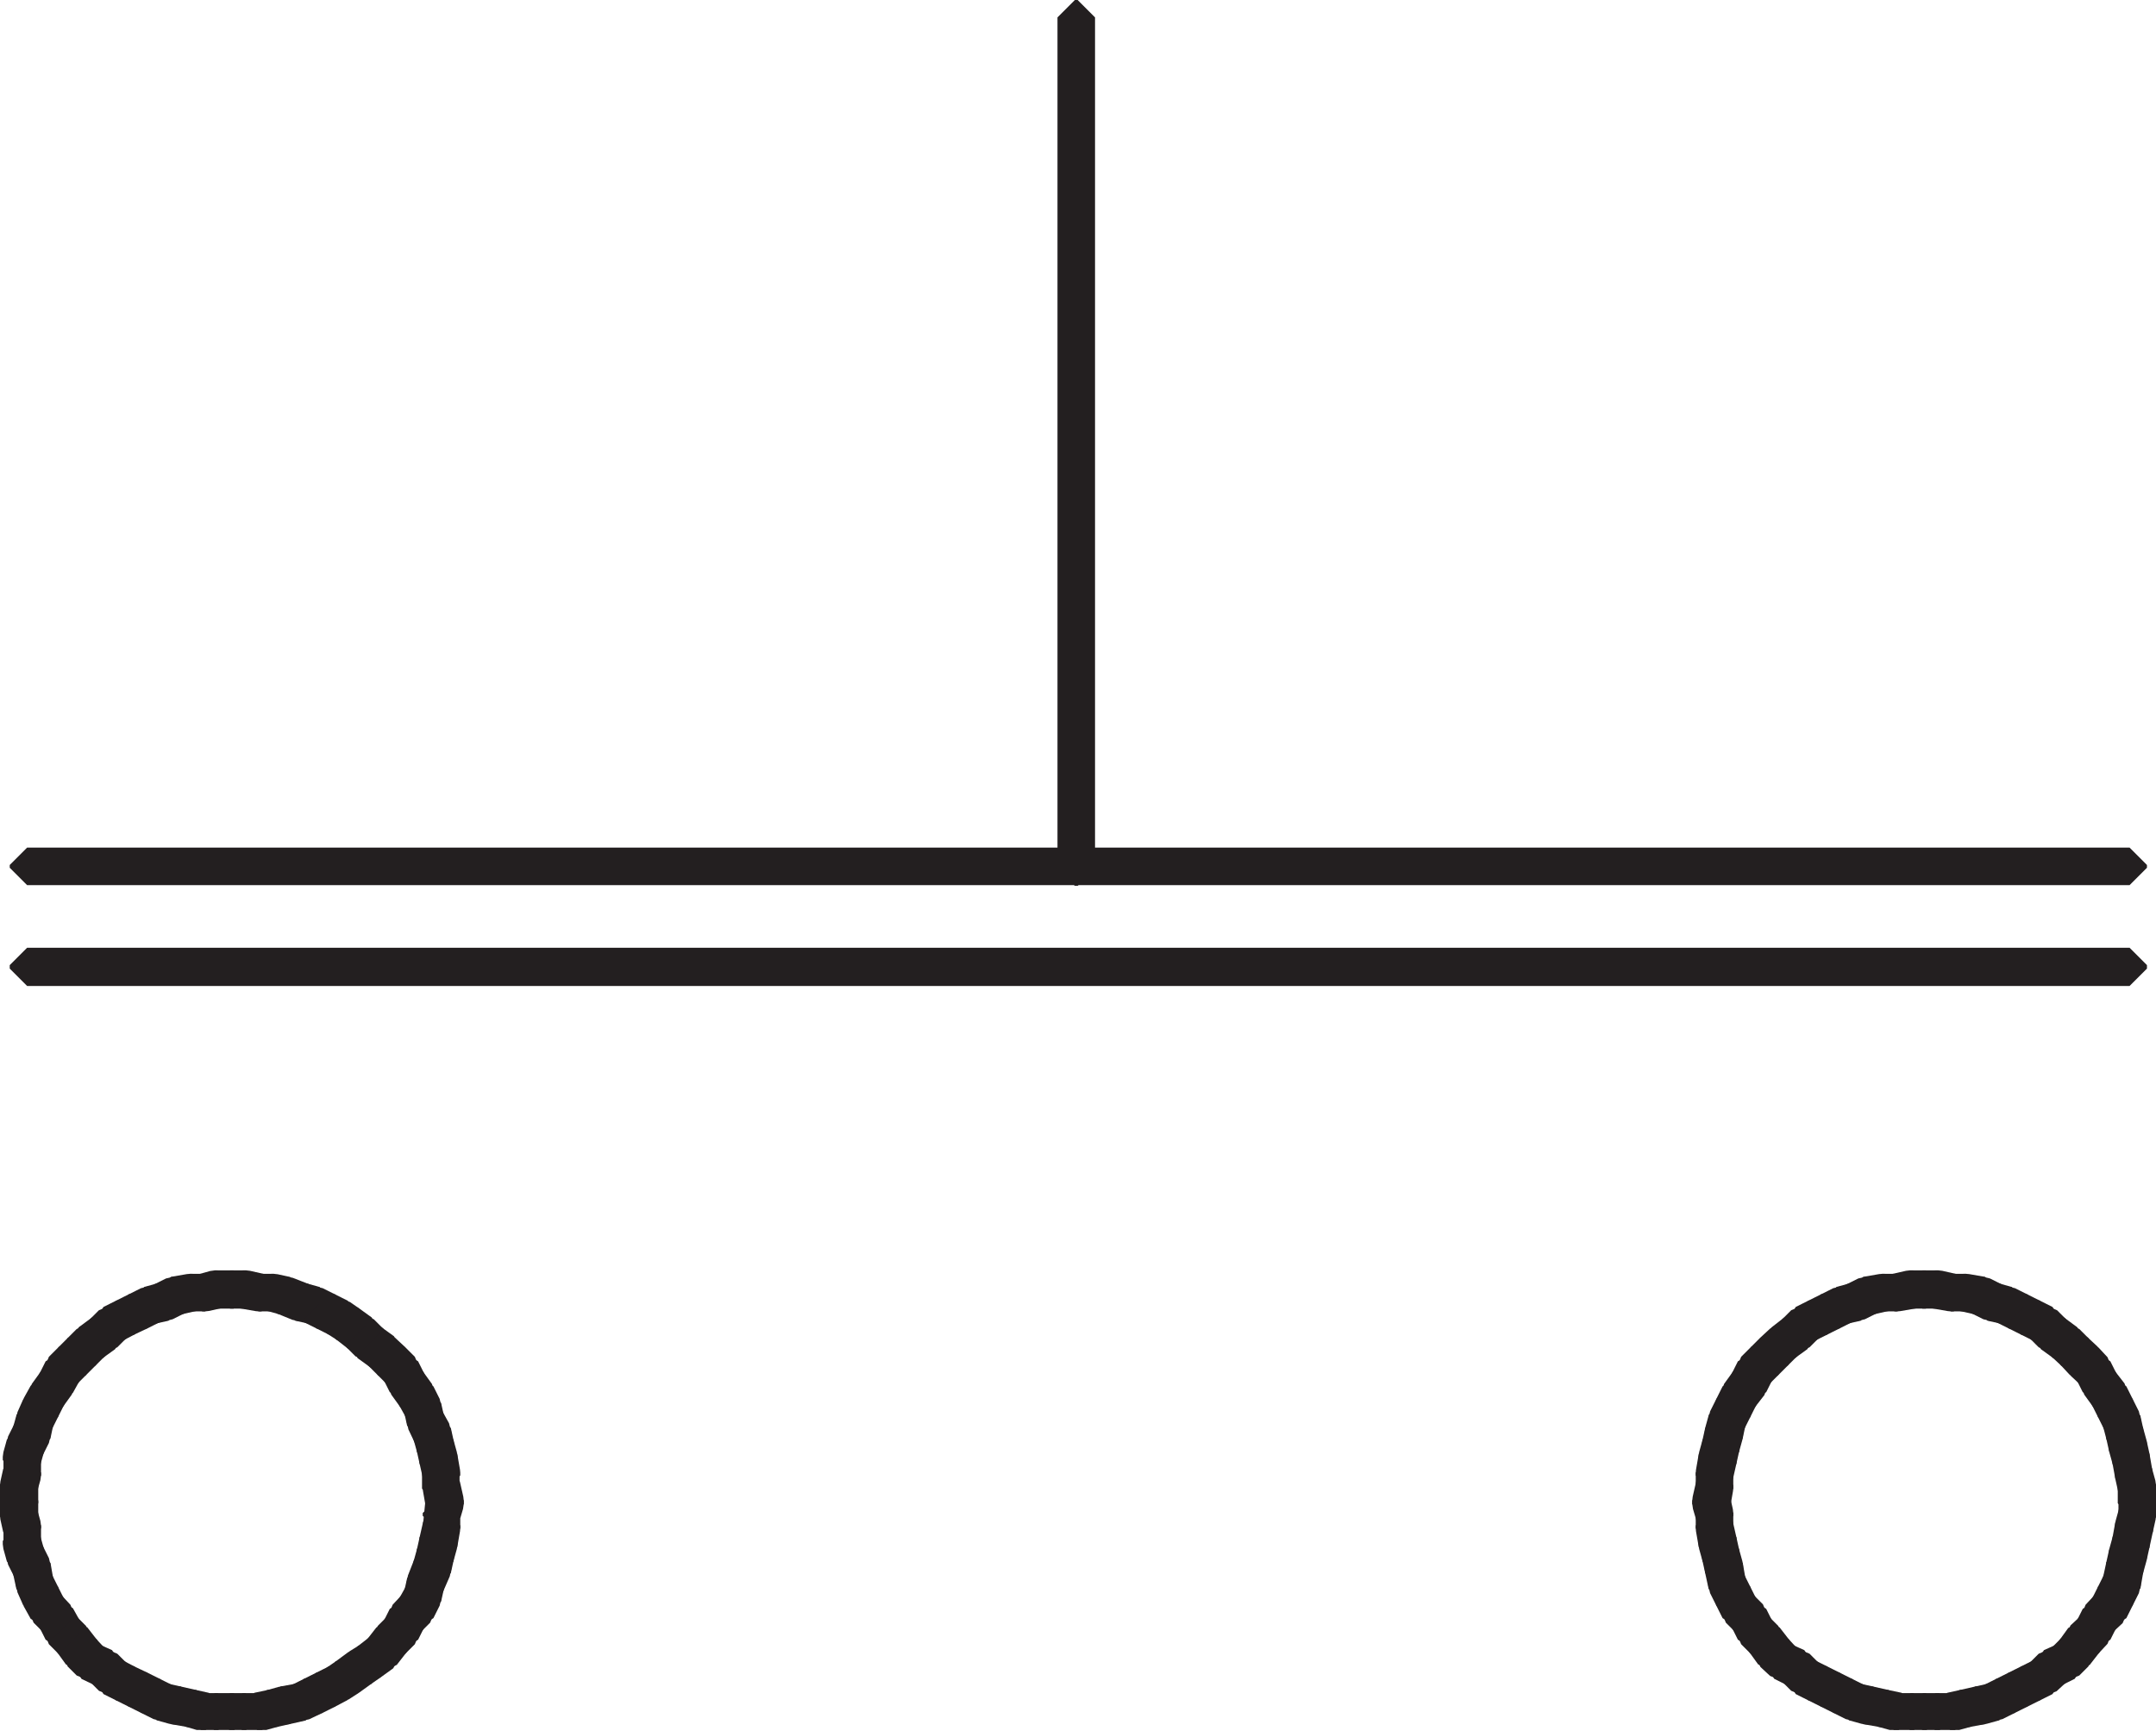 <svg id="Layer_1" data-name="Layer 1" xmlns="http://www.w3.org/2000/svg"
    xmlns:xlink="http://www.w3.org/1999/xlink" viewBox="0 0 31.01 24.89">
    <defs>
        <style>.cls-1,.cls-2{fill:none;}.cls-2{stroke:#231f20;stroke-miterlimit:1;stroke-width:0.5px;}.cls-3{clip-path:url(#clip-path);}</style>
        <clipPath id="clip-path" transform="translate(0)">
            <rect class="cls-1" width="31.01" height="24.88"/>
        </clipPath>
    </defs>
    <rect class="cls-2" x="30.71" y="21.35" width="0.05" height="0.27"/>
    <polygon class="cls-2"
        points="30.67 21.18 30.71 21.18 30.76 21.36 30.76 21.4 30.71 21.4 30.67 21.22 30.67 21.18"/>
    <polygon class="cls-2"
        points="30.63 20.95 30.67 20.95 30.71 21.18 30.71 21.22 30.67 21.22 30.63 21 30.63 20.95"/>
    <polygon class="cls-2"
        points="30.58 20.77 30.63 20.77 30.67 20.95 30.67 21 30.63 21 30.58 20.82 30.58 20.77"/>
    <polygon class="cls-2"
        points="30.54 20.59 30.58 20.59 30.63 20.77 30.63 20.82 30.58 20.82 30.54 20.64 30.54 20.59"/>
    <polygon class="cls-2"
        points="30.49 20.41 30.54 20.41 30.58 20.59 30.58 20.64 30.54 20.64 30.49 20.45 30.49 20.41"/>
    <polygon class="cls-2"
        points="30.4 20.23 30.45 20.23 30.54 20.41 30.54 20.45 30.49 20.45 30.4 20.27 30.4 20.23"/>
    <polygon class="cls-2"
        points="30.31 20.05 30.36 20.05 30.45 20.23 30.45 20.27 30.4 20.27 30.31 20.09 30.31 20.05"/>
    <polygon class="cls-2"
        points="30.18 19.87 30.22 19.87 30.36 20.05 30.36 20.09 30.31 20.09 30.18 19.91 30.18 19.87"/>
    <polygon class="cls-2"
        points="30.09 19.69 30.13 19.69 30.22 19.87 30.22 19.91 30.18 19.91 30.09 19.73 30.09 19.69"/>
    <polygon class="cls-2"
        points="29.95 19.55 30 19.55 30.13 19.69 30.13 19.73 30.09 19.73 29.95 19.6 29.95 19.55"/>
    <polygon class="cls-2"
        points="29.82 19.42 29.86 19.42 30 19.55 30 19.6 29.95 19.6 29.82 19.46 29.82 19.42"/>
    <polygon class="cls-2"
        points="29.68 19.29 29.73 19.29 29.86 19.42 29.86 19.46 29.82 19.46 29.68 19.33 29.68 19.29"/>
    <polygon class="cls-2"
        points="29.5 19.15 29.54 19.15 29.73 19.29 29.73 19.33 29.68 19.33 29.5 19.2 29.5 19.15"/>
    <polygon class="cls-2"
        points="29.36 19.02 29.41 19.02 29.54 19.15 29.54 19.2 29.5 19.2 29.36 19.06 29.36 19.02"/>
    <polygon class="cls-2"
        points="29.18 18.93 29.23 18.93 29.41 19.02 29.41 19.06 29.36 19.06 29.18 18.97 29.18 18.93"/>
    <polygon class="cls-2"
        points="29 18.84 29.05 18.84 29.23 18.93 29.23 18.97 29.18 18.97 29 18.88 29 18.84"/>
    <polygon class="cls-2"
        points="28.82 18.75 28.87 18.75 29.05 18.84 29.05 18.88 29 18.88 28.82 18.79 28.82 18.75"/>
    <polygon class="cls-2"
        points="28.64 18.7 28.69 18.7 28.87 18.75 28.87 18.79 28.82 18.79 28.64 18.75 28.64 18.7"/>
    <polygon class="cls-2"
        points="28.46 18.61 28.51 18.61 28.69 18.7 28.69 18.75 28.64 18.75 28.46 18.66 28.46 18.61"/>
    <polygon class="cls-2"
        points="28.24 18.57 28.28 18.57 28.51 18.61 28.51 18.66 28.46 18.66 28.24 18.61 28.24 18.57"/>
    <polygon class="cls-2"
        points="28.24 18.57 28.28 18.57 28.28 18.61 28.06 18.61 28.06 18.57 28.24 18.57"/>
    <polygon class="cls-2"
        points="27.83 18.52 27.88 18.52 28.1 18.57 28.1 18.61 28.06 18.61 27.83 18.57 27.83 18.52"/>
    <polygon class="cls-2"
        points="27.83 18.52 27.88 18.52 27.88 18.57 27.65 18.57 27.65 18.52 27.83 18.52"/>
    <polygon class="cls-2"
        points="27.65 18.52 27.7 18.52 27.7 18.57 27.47 18.57 27.47 18.52 27.65 18.52"/>
    <polygon class="cls-2"
        points="27.47 18.52 27.52 18.52 27.52 18.57 27.29 18.61 27.25 18.61 27.25 18.57 27.47 18.52"/>
    <polygon class="cls-2"
        points="27.25 18.57 27.29 18.57 27.29 18.61 27.07 18.61 27.07 18.57 27.25 18.57"/>
    <polygon class="cls-2"
        points="27.07 18.57 27.11 18.57 27.11 18.61 26.89 18.66 26.84 18.66 26.84 18.61 27.07 18.57"/>
    <polygon class="cls-2"
        points="26.84 18.61 26.89 18.61 26.89 18.66 26.71 18.75 26.66 18.75 26.66 18.7 26.84 18.61"/>
    <polygon class="cls-2"
        points="26.66 18.7 26.71 18.7 26.71 18.75 26.53 18.79 26.48 18.79 26.48 18.75 26.66 18.7"/>
    <polygon class="cls-2"
        points="26.48 18.75 26.53 18.75 26.53 18.79 26.35 18.88 26.3 18.88 26.3 18.84 26.48 18.75"/>
    <polygon class="cls-2"
        points="26.3 18.84 26.35 18.84 26.35 18.88 26.17 18.97 26.12 18.97 26.12 18.93 26.3 18.84"/>
    <polygon class="cls-2"
        points="26.12 18.93 26.17 18.93 26.17 18.97 25.99 19.06 25.94 19.06 25.94 19.02 26.12 18.93"/>
    <polygon class="cls-2"
        points="25.94 19.02 25.99 19.02 25.99 19.06 25.85 19.2 25.81 19.2 25.81 19.15 25.94 19.02"/>
    <polygon class="cls-2"
        points="25.81 19.15 25.85 19.15 25.85 19.2 25.67 19.33 25.63 19.33 25.63 19.29 25.81 19.15"/>
    <polygon class="cls-2"
        points="25.63 19.29 25.67 19.29 25.67 19.33 25.54 19.46 25.49 19.46 25.49 19.42 25.63 19.29"/>
    <polygon class="cls-2"
        points="25.49 19.42 25.54 19.42 25.54 19.46 25.4 19.6 25.36 19.6 25.36 19.55 25.49 19.42"/>
    <polygon class="cls-2"
        points="25.36 19.55 25.4 19.55 25.4 19.6 25.27 19.73 25.22 19.73 25.22 19.69 25.36 19.55"/>
    <polygon class="cls-2"
        points="25.22 19.69 25.27 19.69 25.27 19.73 25.18 19.91 25.13 19.91 25.13 19.87 25.22 19.69"/>
    <polygon class="cls-2"
        points="25.13 19.87 25.18 19.87 25.18 19.91 25.04 20.09 25 20.09 25 20.05 25.13 19.87"/>
    <polygon class="cls-2"
        points="25 20.05 25.04 20.05 25.04 20.09 24.95 20.27 24.91 20.27 24.91 20.23 25 20.05"/>
    <polygon class="cls-2"
        points="24.91 20.23 24.95 20.23 24.95 20.27 24.86 20.45 24.82 20.45 24.82 20.41 24.91 20.23"/>
    <polygon class="cls-2"
        points="24.82 20.41 24.86 20.41 24.86 20.45 24.82 20.64 24.77 20.64 24.77 20.59 24.82 20.41"/>
    <polygon class="cls-2"
        points="24.77 20.59 24.82 20.59 24.82 20.64 24.77 20.82 24.73 20.82 24.73 20.77 24.77 20.59"/>
    <polygon class="cls-2"
        points="24.73 20.77 24.77 20.77 24.77 20.82 24.73 21 24.68 21 24.68 20.95 24.73 20.77"/>
    <polygon class="cls-2"
        points="24.68 20.95 24.73 20.95 24.73 21 24.68 21.22 24.64 21.22 24.64 21.18 24.68 20.95"/>
    <rect class="cls-2" x="24.64" y="21.18" width="0.04" height="0.23"/>
    <polygon class="cls-2"
        points="24.64 21.36 24.68 21.36 24.68 21.4 24.64 21.63 24.59 21.63 24.59 21.58 24.64 21.36"/>
    <polygon class="cls-2"
        points="24.59 21.58 24.64 21.58 24.68 21.76 24.68 21.8 24.64 21.8 24.59 21.63 24.59 21.58"/>
    <rect class="cls-2" x="24.64" y="21.76" width="0.04" height="0.22"/>
    <polygon class="cls-2"
        points="24.64 21.94 24.68 21.94 24.73 22.16 24.73 22.21 24.68 22.21 24.64 21.98 24.64 21.94"/>
    <polygon class="cls-2"
        points="24.68 22.16 24.73 22.16 24.77 22.34 24.77 22.39 24.73 22.39 24.68 22.21 24.68 22.16"/>
    <polygon class="cls-2"
        points="24.73 22.34 24.77 22.34 24.82 22.52 24.82 22.57 24.77 22.57 24.73 22.39 24.73 22.34"/>
    <polygon class="cls-2"
        points="24.77 22.52 24.82 22.52 24.86 22.75 24.86 22.8 24.82 22.8 24.77 22.57 24.77 22.52"/>
    <polygon class="cls-2"
        points="24.82 22.75 24.86 22.75 24.95 22.93 24.95 22.98 24.91 22.98 24.82 22.8 24.82 22.75"/>
    <polygon class="cls-2"
        points="24.91 22.93 24.95 22.93 25.04 23.11 25.04 23.16 25 23.16 24.91 22.98 24.91 22.93"/>
    <polygon class="cls-2"
        points="25 23.11 25.04 23.11 25.18 23.25 25.18 23.29 25.13 23.29 25 23.16 25 23.11"/>
    <polygon class="cls-2"
        points="25.13 23.25 25.18 23.25 25.27 23.43 25.27 23.47 25.22 23.47 25.13 23.29 25.13 23.25"/>
    <polygon class="cls-2"
        points="25.22 23.43 25.27 23.43 25.4 23.56 25.4 23.61 25.36 23.61 25.22 23.47 25.22 23.43"/>
    <polygon class="cls-2"
        points="25.36 23.56 25.4 23.56 25.54 23.74 25.54 23.79 25.49 23.79 25.36 23.61 25.36 23.56"/>
    <polygon class="cls-2"
        points="25.49 23.74 25.54 23.74 25.67 23.88 25.67 23.92 25.63 23.92 25.49 23.79 25.49 23.74"/>
    <polygon class="cls-2"
        points="25.63 23.88 25.67 23.88 25.85 23.96 25.85 24.01 25.81 24.01 25.63 23.92 25.63 23.88"/>
    <polygon class="cls-2"
        points="25.81 23.96 25.85 23.96 25.99 24.1 25.99 24.14 25.94 24.14 25.81 24.01 25.81 23.96"/>
    <polygon class="cls-2"
        points="25.94 24.1 25.99 24.1 26.17 24.19 26.17 24.23 26.12 24.23 25.94 24.14 25.94 24.1"/>
    <polygon class="cls-2"
        points="26.12 24.19 26.17 24.19 26.35 24.28 26.35 24.32 26.3 24.32 26.12 24.23 26.12 24.19"/>
    <polygon class="cls-2"
        points="26.3 24.28 26.35 24.28 26.53 24.37 26.53 24.41 26.48 24.41 26.3 24.32 26.3 24.28"/>
    <polygon class="cls-2"
        points="26.48 24.37 26.53 24.37 26.71 24.46 26.71 24.5 26.66 24.5 26.48 24.41 26.48 24.37"/>
    <polygon class="cls-2"
        points="26.66 24.46 26.71 24.46 26.89 24.5 26.89 24.55 26.84 24.55 26.66 24.5 26.66 24.46"/>
    <polygon class="cls-2"
        points="26.84 24.5 26.89 24.5 27.11 24.55 27.11 24.59 27.07 24.59 26.84 24.55 26.84 24.5"/>
    <g class="cls-3">
        <polygon class="cls-2"
            points="27.07 24.55 27.11 24.55 27.3 24.59 27.3 24.64 27.25 24.64 27.07 24.59 27.07 24.55"/>
        <rect class="cls-2" x="27.25" y="24.6" width="0.27" height="0.04"/>
        <rect class="cls-2" x="27.48" y="24.6" width="0.22" height="0.04"/>
        <rect class="cls-2" x="27.66" y="24.6" width="0.23" height="0.04"/>
        <rect class="cls-2" x="27.84" y="24.6" width="0.27" height="0.04"/>
        <polygon class="cls-2"
            points="28.06 24.59 28.24 24.55 28.29 24.55 28.29 24.59 28.11 24.64 28.06 24.64 28.06 24.59"
        />
    </g>
    <polygon class="cls-2"
        points="28.24 24.55 28.46 24.5 28.51 24.5 28.51 24.55 28.29 24.59 28.24 24.59 28.24 24.55"/>
    <polygon class="cls-2"
        points="28.46 24.5 28.64 24.46 28.69 24.46 28.69 24.5 28.51 24.55 28.46 24.55 28.46 24.5"/>
    <polygon class="cls-2"
        points="28.64 24.46 28.82 24.37 28.87 24.37 28.87 24.41 28.69 24.5 28.64 24.5 28.64 24.46"/>
    <polygon class="cls-2"
        points="28.82 24.37 29 24.28 29.05 24.28 29.05 24.32 28.87 24.41 28.82 24.41 28.82 24.37"/>
    <polygon class="cls-2"
        points="29 24.28 29.18 24.19 29.23 24.19 29.23 24.23 29.05 24.32 29 24.32 29 24.28"/>
    <polygon class="cls-2"
        points="29.18 24.19 29.36 24.1 29.41 24.1 29.41 24.14 29.23 24.23 29.18 24.23 29.18 24.19"/>
    <polygon class="cls-2"
        points="29.36 24.1 29.5 23.96 29.55 23.96 29.55 24.01 29.41 24.14 29.36 24.14 29.36 24.1"/>
    <polygon class="cls-2"
        points="29.5 23.96 29.68 23.88 29.73 23.88 29.73 23.92 29.55 24.01 29.5 24.01 29.5 23.96"/>
    <polygon class="cls-2"
        points="29.68 23.88 29.82 23.74 29.86 23.74 29.86 23.79 29.73 23.92 29.68 23.92 29.68 23.88"/>
    <polygon class="cls-2"
        points="29.82 23.74 29.95 23.56 30 23.56 30 23.61 29.86 23.79 29.82 23.79 29.82 23.74"/>
    <polygon class="cls-2"
        points="29.95 23.56 30.09 23.43 30.13 23.43 30.13 23.47 30 23.61 29.95 23.61 29.95 23.56"/>
    <polygon class="cls-2"
        points="30.09 23.43 30.18 23.25 30.22 23.25 30.22 23.29 30.13 23.47 30.09 23.47 30.09 23.43"/>
    <polygon class="cls-2"
        points="30.18 23.25 30.31 23.11 30.36 23.11 30.36 23.16 30.22 23.29 30.18 23.29 30.18 23.25"/>
    <polygon class="cls-2"
        points="30.31 23.11 30.4 22.93 30.45 22.93 30.45 22.98 30.36 23.16 30.31 23.16 30.31 23.11"/>
    <polygon class="cls-2"
        points="30.4 22.93 30.49 22.75 30.54 22.75 30.54 22.8 30.45 22.98 30.4 22.98 30.4 22.93"/>
    <polygon class="cls-2"
        points="30.49 22.75 30.54 22.52 30.58 22.52 30.58 22.57 30.54 22.8 30.49 22.8 30.49 22.75"/>
    <polygon class="cls-2"
        points="30.54 22.52 30.58 22.34 30.63 22.34 30.63 22.39 30.58 22.57 30.54 22.57 30.54 22.52"/>
    <polygon class="cls-2"
        points="30.58 22.34 30.63 22.16 30.67 22.16 30.67 22.21 30.63 22.39 30.58 22.39 30.58 22.34"/>
    <polygon class="cls-2"
        points="30.63 22.16 30.67 21.94 30.72 21.94 30.72 21.98 30.67 22.21 30.63 22.21 30.63 22.16"/>
    <polygon class="cls-2"
        points="30.67 21.94 30.72 21.76 30.76 21.76 30.76 21.8 30.72 21.98 30.67 21.98 30.67 21.94"/>
    <rect class="cls-2" x="30.72" y="21.58" width="0.05" height="0.23"/>
    <polygon class="cls-2"
        points="30.58 13.88 30.63 13.88 30.63 13.93 0.39 13.93 0.39 13.88 30.58 13.88"/>
    <rect class="cls-2" x="0.39" y="12.44" width="30.24" height="0.04"/>
    <rect class="cls-2" x="15.46" y="0.25" width="0.04" height="12.24"/>
    <polygon class="cls-2"
        points="5.29 19.29 5.34 19.29 5.52 19.42 5.52 19.46 5.47 19.46 5.29 19.33 5.29 19.29"/>
    <polygon class="cls-2"
        points="5.16 19.15 5.2 19.15 5.34 19.29 5.34 19.33 5.29 19.33 5.16 19.2 5.16 19.15"/>
    <polygon class="cls-2"
        points="4.98 19.02 5.02 19.02 5.2 19.15 5.2 19.2 5.16 19.2 4.98 19.06 4.98 19.02"/>
    <polygon class="cls-2"
        points="4.84 18.93 4.89 18.93 5.02 19.02 5.02 19.06 4.98 19.06 4.84 18.97 4.84 18.93"/>
    <polygon class="cls-2"
        points="4.66 18.84 4.71 18.84 4.89 18.93 4.89 18.97 4.84 18.97 4.66 18.88 4.66 18.84"/>
    <polygon class="cls-2"
        points="4.48 18.75 4.53 18.75 4.71 18.84 4.71 18.88 4.66 18.88 4.48 18.79 4.48 18.75"/>
    <polygon class="cls-2"
        points="4.3 18.7 4.35 18.7 4.53 18.75 4.53 18.79 4.48 18.79 4.3 18.75 4.3 18.7"/>
    <polygon class="cls-2"
        points="4.08 18.61 4.12 18.61 4.35 18.7 4.35 18.75 4.3 18.75 4.08 18.66 4.08 18.61"/>
    <polygon class="cls-2"
        points="3.9 18.57 3.94 18.57 4.12 18.61 4.12 18.66 4.08 18.66 3.9 18.61 3.9 18.57"/>
    <polygon class="cls-2" points="3.9 18.57 3.94 18.57 3.94 18.61 3.72 18.61 3.72 18.57 3.9 18.57"/>
    <polygon class="cls-2"
        points="3.49 18.52 3.54 18.52 3.76 18.57 3.76 18.61 3.72 18.61 3.49 18.57 3.49 18.52"/>
    <polygon class="cls-2"
        points="3.49 18.52 3.54 18.52 3.54 18.57 3.31 18.57 3.31 18.52 3.49 18.52"/>
    <polygon class="cls-2"
        points="3.31 18.52 3.36 18.52 3.36 18.57 3.09 18.57 3.09 18.52 3.31 18.52"/>
    <polygon class="cls-2"
        points="3.09 18.52 3.13 18.52 3.13 18.57 2.95 18.61 2.91 18.61 2.91 18.57 3.09 18.52"/>
    <polygon class="cls-2"
        points="2.91 18.57 2.95 18.57 2.95 18.61 2.73 18.61 2.73 18.57 2.91 18.57"/>
    <polygon class="cls-2"
        points="2.73 18.57 2.77 18.57 2.77 18.61 2.55 18.66 2.5 18.66 2.5 18.61 2.73 18.57"/>
    <polygon class="cls-2"
        points="2.5 18.61 2.55 18.61 2.55 18.66 2.37 18.75 2.32 18.75 2.32 18.7 2.5 18.61"/>
    <polygon class="cls-2"
        points="2.32 18.7 2.37 18.7 2.37 18.75 2.19 18.79 2.14 18.79 2.14 18.75 2.32 18.7"/>
    <polygon class="cls-2"
        points="2.14 18.75 2.19 18.75 2.19 18.79 2.01 18.88 1.96 18.88 1.96 18.84 2.14 18.75"/>
    <polygon class="cls-2"
        points="1.96 18.84 2.01 18.84 2.01 18.88 1.82 18.97 1.78 18.97 1.78 18.93 1.96 18.84"/>
    <polygon class="cls-2"
        points="1.78 18.93 1.82 18.93 1.82 18.97 1.65 19.06 1.6 19.06 1.6 19.02 1.78 18.93"/>
    <polygon class="cls-2"
        points="1.6 19.02 1.65 19.02 1.65 19.06 1.51 19.2 1.47 19.2 1.47 19.15 1.6 19.02"/>
    <polygon class="cls-2"
        points="1.47 19.15 1.51 19.15 1.51 19.2 1.33 19.33 1.28 19.33 1.28 19.29 1.47 19.15"/>
    <polygon class="cls-2"
        points="1.28 19.29 1.33 19.29 1.33 19.33 1.2 19.46 1.15 19.46 1.15 19.42 1.28 19.29"/>
    <polygon class="cls-2"
        points="1.15 19.42 1.2 19.42 1.2 19.46 1.06 19.6 1.02 19.6 1.02 19.55 1.15 19.42"/>
    <polygon class="cls-2"
        points="1.02 19.55 1.06 19.55 1.06 19.6 0.93 19.73 0.88 19.73 0.88 19.69 1.02 19.55"/>
    <polygon class="cls-2"
        points="0.88 19.69 0.93 19.69 0.93 19.73 0.83 19.91 0.79 19.91 0.79 19.87 0.88 19.69"/>
    <polygon class="cls-2"
        points="0.79 19.87 0.83 19.87 0.83 19.91 0.7 20.09 0.66 20.09 0.66 20.05 0.79 19.87"/>
    <polygon class="cls-2"
        points="0.66 20.05 0.7 20.05 0.7 20.09 0.61 20.27 0.56 20.27 0.56 20.23 0.66 20.05"/>
    <polygon class="cls-2"
        points="0.56 20.23 0.61 20.23 0.61 20.27 0.52 20.45 0.48 20.45 0.48 20.41 0.56 20.23"/>
    <polygon class="cls-2"
        points="0.48 20.41 0.52 20.41 0.52 20.45 0.48 20.64 0.43 20.64 0.43 20.59 0.48 20.41"/>
    <polygon class="cls-2"
        points="0.43 20.59 0.48 20.59 0.48 20.64 0.39 20.82 0.34 20.82 0.34 20.77 0.43 20.59"/>
    <polygon class="cls-2"
        points="0.34 20.77 0.39 20.77 0.39 20.82 0.34 21 0.29 21 0.29 20.95 0.34 20.77"/>
    <rect class="cls-2" x="0.3" y="20.95" width="0.04" height="0.27"/>
    <polygon class="cls-2"
        points="0.29 21.18 0.34 21.18 0.34 21.22 0.29 21.4 0.25 21.4 0.25 21.36 0.29 21.18"/>
    <rect class="cls-2" x="0.25" y="21.35" width="0.05" height="0.27"/>
    <rect class="cls-2" x="0.25" y="21.58" width="0.05" height="0.23"/>
    <polygon class="cls-2"
        points="0.25 21.76 0.29 21.76 0.34 21.94 0.34 21.98 0.29 21.98 0.25 21.8 0.25 21.76"/>
    <rect class="cls-2" x="0.3" y="21.94" width="0.04" height="0.27"/>
    <polygon class="cls-2"
        points="0.29 22.16 0.34 22.16 0.39 22.34 0.39 22.39 0.34 22.39 0.29 22.21 0.29 22.16"/>
    <polygon class="cls-2"
        points="0.34 22.34 0.39 22.34 0.48 22.52 0.48 22.57 0.43 22.57 0.34 22.39 0.34 22.34"/>
    <polygon class="cls-2"
        points="0.43 22.52 0.48 22.52 0.52 22.75 0.52 22.8 0.48 22.8 0.43 22.57 0.43 22.52"/>
    <polygon class="cls-2"
        points="0.48 22.75 0.52 22.75 0.61 22.93 0.61 22.98 0.56 22.98 0.48 22.8 0.48 22.75"/>
    <polygon class="cls-2"
        points="0.56 22.93 0.61 22.93 0.7 23.11 0.7 23.16 0.66 23.16 0.56 22.98 0.56 22.93"/>
    <polygon class="cls-2"
        points="0.66 23.11 0.7 23.11 0.83 23.25 0.83 23.29 0.79 23.29 0.66 23.16 0.66 23.11"/>
    <polygon class="cls-2"
        points="0.79 23.25 0.83 23.25 0.93 23.43 0.93 23.47 0.88 23.47 0.79 23.29 0.79 23.25"/>
    <polygon class="cls-2"
        points="0.88 23.43 0.93 23.43 1.06 23.56 1.06 23.61 1.02 23.61 0.88 23.47 0.88 23.43"/>
    <polygon class="cls-2"
        points="1.02 23.56 1.06 23.56 1.2 23.74 1.2 23.79 1.15 23.79 1.02 23.61 1.02 23.56"/>
    <polygon class="cls-2"
        points="1.15 23.74 1.2 23.74 1.33 23.88 1.33 23.92 1.28 23.92 1.15 23.79 1.15 23.74"/>
    <polygon class="cls-2"
        points="1.28 23.88 1.33 23.88 1.51 23.96 1.51 24.01 1.47 24.01 1.28 23.92 1.28 23.88"/>
    <polygon class="cls-2"
        points="1.47 23.96 1.51 23.96 1.65 24.1 1.65 24.14 1.6 24.14 1.47 24.01 1.47 23.96"/>
    <polygon class="cls-2"
        points="1.6 24.1 1.65 24.1 1.82 24.19 1.82 24.23 1.78 24.23 1.6 24.14 1.6 24.1"/>
    <polygon class="cls-2"
        points="1.78 24.19 1.82 24.19 2.01 24.28 2.01 24.32 1.96 24.32 1.78 24.23 1.78 24.19"/>
    <polygon class="cls-2"
        points="1.96 24.28 2.01 24.28 2.19 24.37 2.19 24.41 2.14 24.41 1.96 24.32 1.96 24.28"/>
    <polygon class="cls-2"
        points="2.14 24.37 2.19 24.37 2.37 24.46 2.37 24.5 2.32 24.5 2.14 24.41 2.14 24.37"/>
    <polygon class="cls-2"
        points="2.32 24.46 2.37 24.46 2.55 24.5 2.55 24.55 2.5 24.55 2.32 24.5 2.32 24.46"/>
    <polygon class="cls-2"
        points="2.5 24.5 2.55 24.5 2.77 24.55 2.77 24.59 2.73 24.59 2.5 24.55 2.5 24.5"/>
    <g class="cls-3">
        <polygon class="cls-2"
            points="2.73 24.55 2.77 24.55 2.95 24.59 2.95 24.64 2.9 24.64 2.73 24.59 2.73 24.55"/>
        <rect class="cls-2" x="2.9" y="24.6" width="0.23" height="0.04"/>
        <rect class="cls-2" x="3.09" y="24.6" width="0.27" height="0.04"/>
        <rect class="cls-2" x="3.31" y="24.6" width="0.22" height="0.04"/>
        <rect class="cls-2" x="3.49" y="24.6" width="0.27" height="0.04"/>
        <polygon class="cls-2"
            points="3.71 24.59 3.9 24.55 3.94 24.55 3.94 24.59 3.76 24.64 3.71 24.64 3.71 24.59"/>
    </g>
    <polygon class="cls-2"
        points="3.9 24.55 4.08 24.5 4.12 24.5 4.12 24.55 3.94 24.59 3.9 24.59 3.9 24.55"/>
    <polygon class="cls-2"
        points="4.08 24.5 4.3 24.46 4.34 24.46 4.34 24.5 4.12 24.55 4.08 24.55 4.08 24.5"/>
    <polygon class="cls-2"
        points="4.3 24.46 4.48 24.37 4.53 24.37 4.53 24.41 4.34 24.5 4.3 24.5 4.3 24.46"/>
    <polygon class="cls-2"
        points="4.48 24.37 4.66 24.28 4.71 24.28 4.71 24.32 4.53 24.41 4.48 24.41 4.48 24.37"/>
    <polygon class="cls-2"
        points="4.66 24.28 4.84 24.19 4.88 24.19 4.88 24.23 4.71 24.32 4.66 24.32 4.66 24.28"/>
    <polygon class="cls-2"
        points="4.84 24.19 4.97 24.1 5.02 24.1 5.02 24.14 4.88 24.23 4.84 24.23 4.84 24.19"/>
    <polygon class="cls-2"
        points="4.97 24.1 5.16 23.96 5.2 23.96 5.2 24.01 5.02 24.14 4.97 24.14 4.97 24.1"/>
    <polygon class="cls-2"
        points="5.16 23.96 5.29 23.88 5.33 23.88 5.33 23.92 5.2 24.01 5.16 24.01 5.16 23.96"/>
    <polygon class="cls-2"
        points="5.29 23.88 5.47 23.74 5.51 23.74 5.51 23.79 5.33 23.92 5.29 23.92 5.29 23.88"/>
    <polygon class="cls-2"
        points="5.47 23.74 5.61 23.56 5.65 23.56 5.65 23.61 5.51 23.79 5.47 23.79 5.47 23.74"/>
    <polygon class="cls-2"
        points="5.61 23.56 5.74 23.43 5.79 23.43 5.79 23.47 5.65 23.61 5.61 23.61 5.61 23.56"/>
    <polygon class="cls-2"
        points="5.74 23.43 5.83 23.25 5.88 23.25 5.88 23.29 5.79 23.47 5.74 23.47 5.74 23.43"/>
    <polygon class="cls-2"
        points="5.83 23.25 5.96 23.11 6.01 23.11 6.01 23.16 5.88 23.29 5.83 23.29 5.83 23.25"/>
    <polygon class="cls-2"
        points="5.96 23.11 6.06 22.93 6.1 22.93 6.1 22.98 6.01 23.16 5.96 23.16 5.96 23.11"/>
    <polygon class="cls-2"
        points="6.06 22.93 6.1 22.75 6.14 22.75 6.14 22.8 6.1 22.98 6.06 22.98 6.06 22.93"/>
    <polygon class="cls-2"
        points="6.1 22.75 6.19 22.52 6.24 22.52 6.24 22.57 6.14 22.8 6.1 22.8 6.1 22.75"/>
    <polygon class="cls-2"
        points="6.19 22.52 6.24 22.34 6.28 22.34 6.28 22.39 6.24 22.57 6.19 22.57 6.19 22.52"/>
    <polygon class="cls-2"
        points="6.24 22.34 6.28 22.16 6.33 22.16 6.33 22.21 6.28 22.39 6.24 22.39 6.24 22.34"/>
    <polygon class="cls-2"
        points="6.28 22.16 6.33 21.94 6.37 21.94 6.37 21.98 6.33 22.21 6.28 22.21 6.28 22.16"/>
    <polygon class="cls-2"
        points="6.33 21.76 6.37 21.76 6.37 21.98 6.33 21.98 6.37 21.58 6.42 21.58 6.42 21.63 6.37 21.8 6.33 21.8 6.33 21.76"/>
    <polygon class="cls-2"
        points="6.33 21.36 6.37 21.36 6.42 21.58 6.42 21.63 6.37 21.63 6.33 21.4 6.33 21.36"/>
    <rect class="cls-2" x="6.32" y="21.18" width="0.04" height="0.23"/>
    <polygon class="cls-2"
        points="6.28 20.95 6.33 20.95 6.37 21.18 6.37 21.22 6.33 21.22 6.28 21 6.28 20.95"/>
    <polygon class="cls-2"
        points="6.24 20.77 6.28 20.77 6.33 20.95 6.33 21 6.28 21 6.24 20.82 6.24 20.77"/>
    <polygon class="cls-2"
        points="6.19 20.59 6.24 20.59 6.28 20.77 6.28 20.82 6.24 20.82 6.19 20.64 6.19 20.59"/>
    <polygon class="cls-2"
        points="6.1 20.41 6.14 20.41 6.24 20.59 6.24 20.64 6.19 20.64 6.1 20.45 6.1 20.41"/>
    <polygon class="cls-2"
        points="6.06 20.23 6.1 20.23 6.14 20.41 6.14 20.45 6.1 20.45 6.06 20.27 6.06 20.23"/>
    <polygon class="cls-2"
        points="5.96 20.05 6.01 20.05 6.1 20.23 6.1 20.27 6.06 20.27 5.96 20.09 5.96 20.05"/>
    <polygon class="cls-2"
        points="5.83 19.87 5.88 19.87 6.01 20.05 6.01 20.09 5.96 20.09 5.83 19.91 5.83 19.87"/>
    <polygon class="cls-2"
        points="5.74 19.69 5.79 19.69 5.88 19.87 5.88 19.91 5.83 19.91 5.74 19.73 5.74 19.69"/>
    <polygon class="cls-2"
        points="5.61 19.55 5.65 19.55 5.79 19.69 5.79 19.73 5.74 19.73 5.61 19.6 5.61 19.55"/>
    <polygon class="cls-2"
        points="5.47 19.42 5.51 19.42 5.65 19.55 5.65 19.6 5.61 19.6 5.47 19.46 5.47 19.42"/>
</svg>
